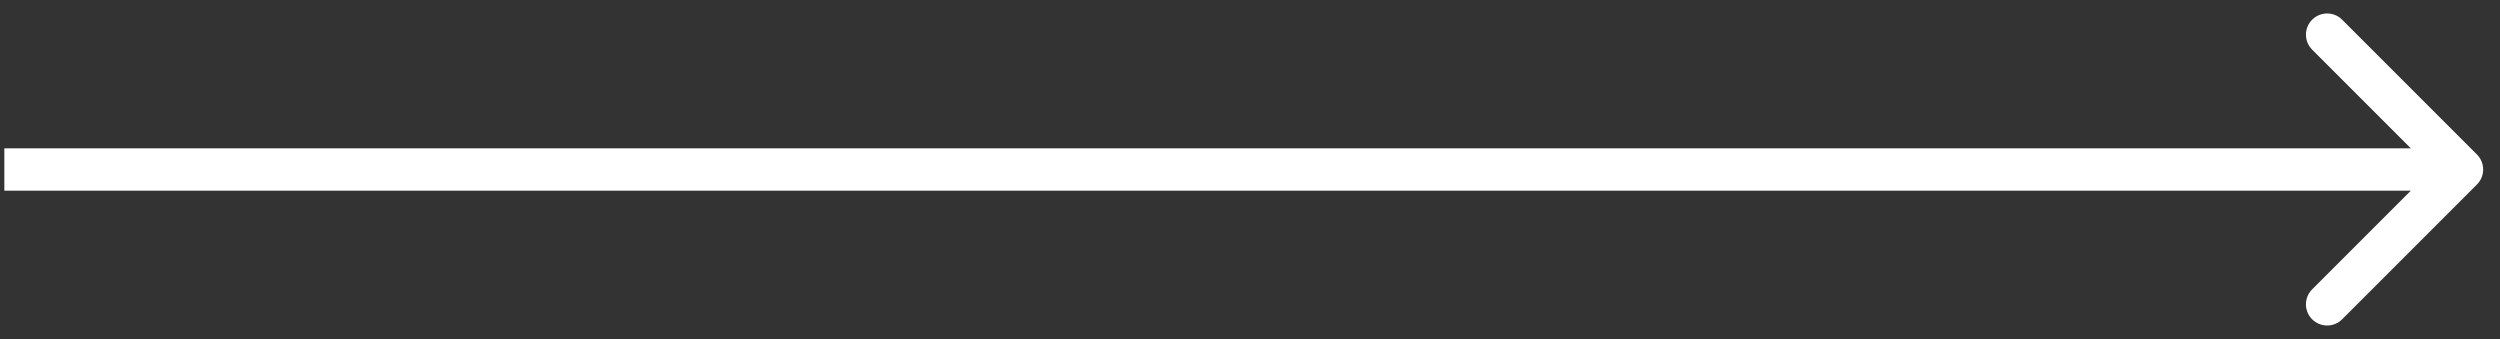 <?xml version="1.0" encoding="UTF-8"?> <svg xmlns="http://www.w3.org/2000/svg" width="118" height="16" viewBox="0 0 118 16" fill="none"><rect x="0" y="0" width="118" height="16" fill="#333333" stroke="none"/> <path d="M116.912 7.293C117.303 7.683 117.303 8.317 116.912 8.707L110.548 15.071C110.158 15.462 109.525 15.462 109.134 15.071C108.743 14.681 108.743 14.047 109.134 13.657L114.791 8L109.134 2.343C108.743 1.953 108.743 1.319 109.134 0.929C109.525 0.538 110.158 0.538 110.548 0.929L116.912 7.293ZM0.205 7L116.205 7V9L0.205 9L0.205 7Z" fill="white"></path> </svg> 